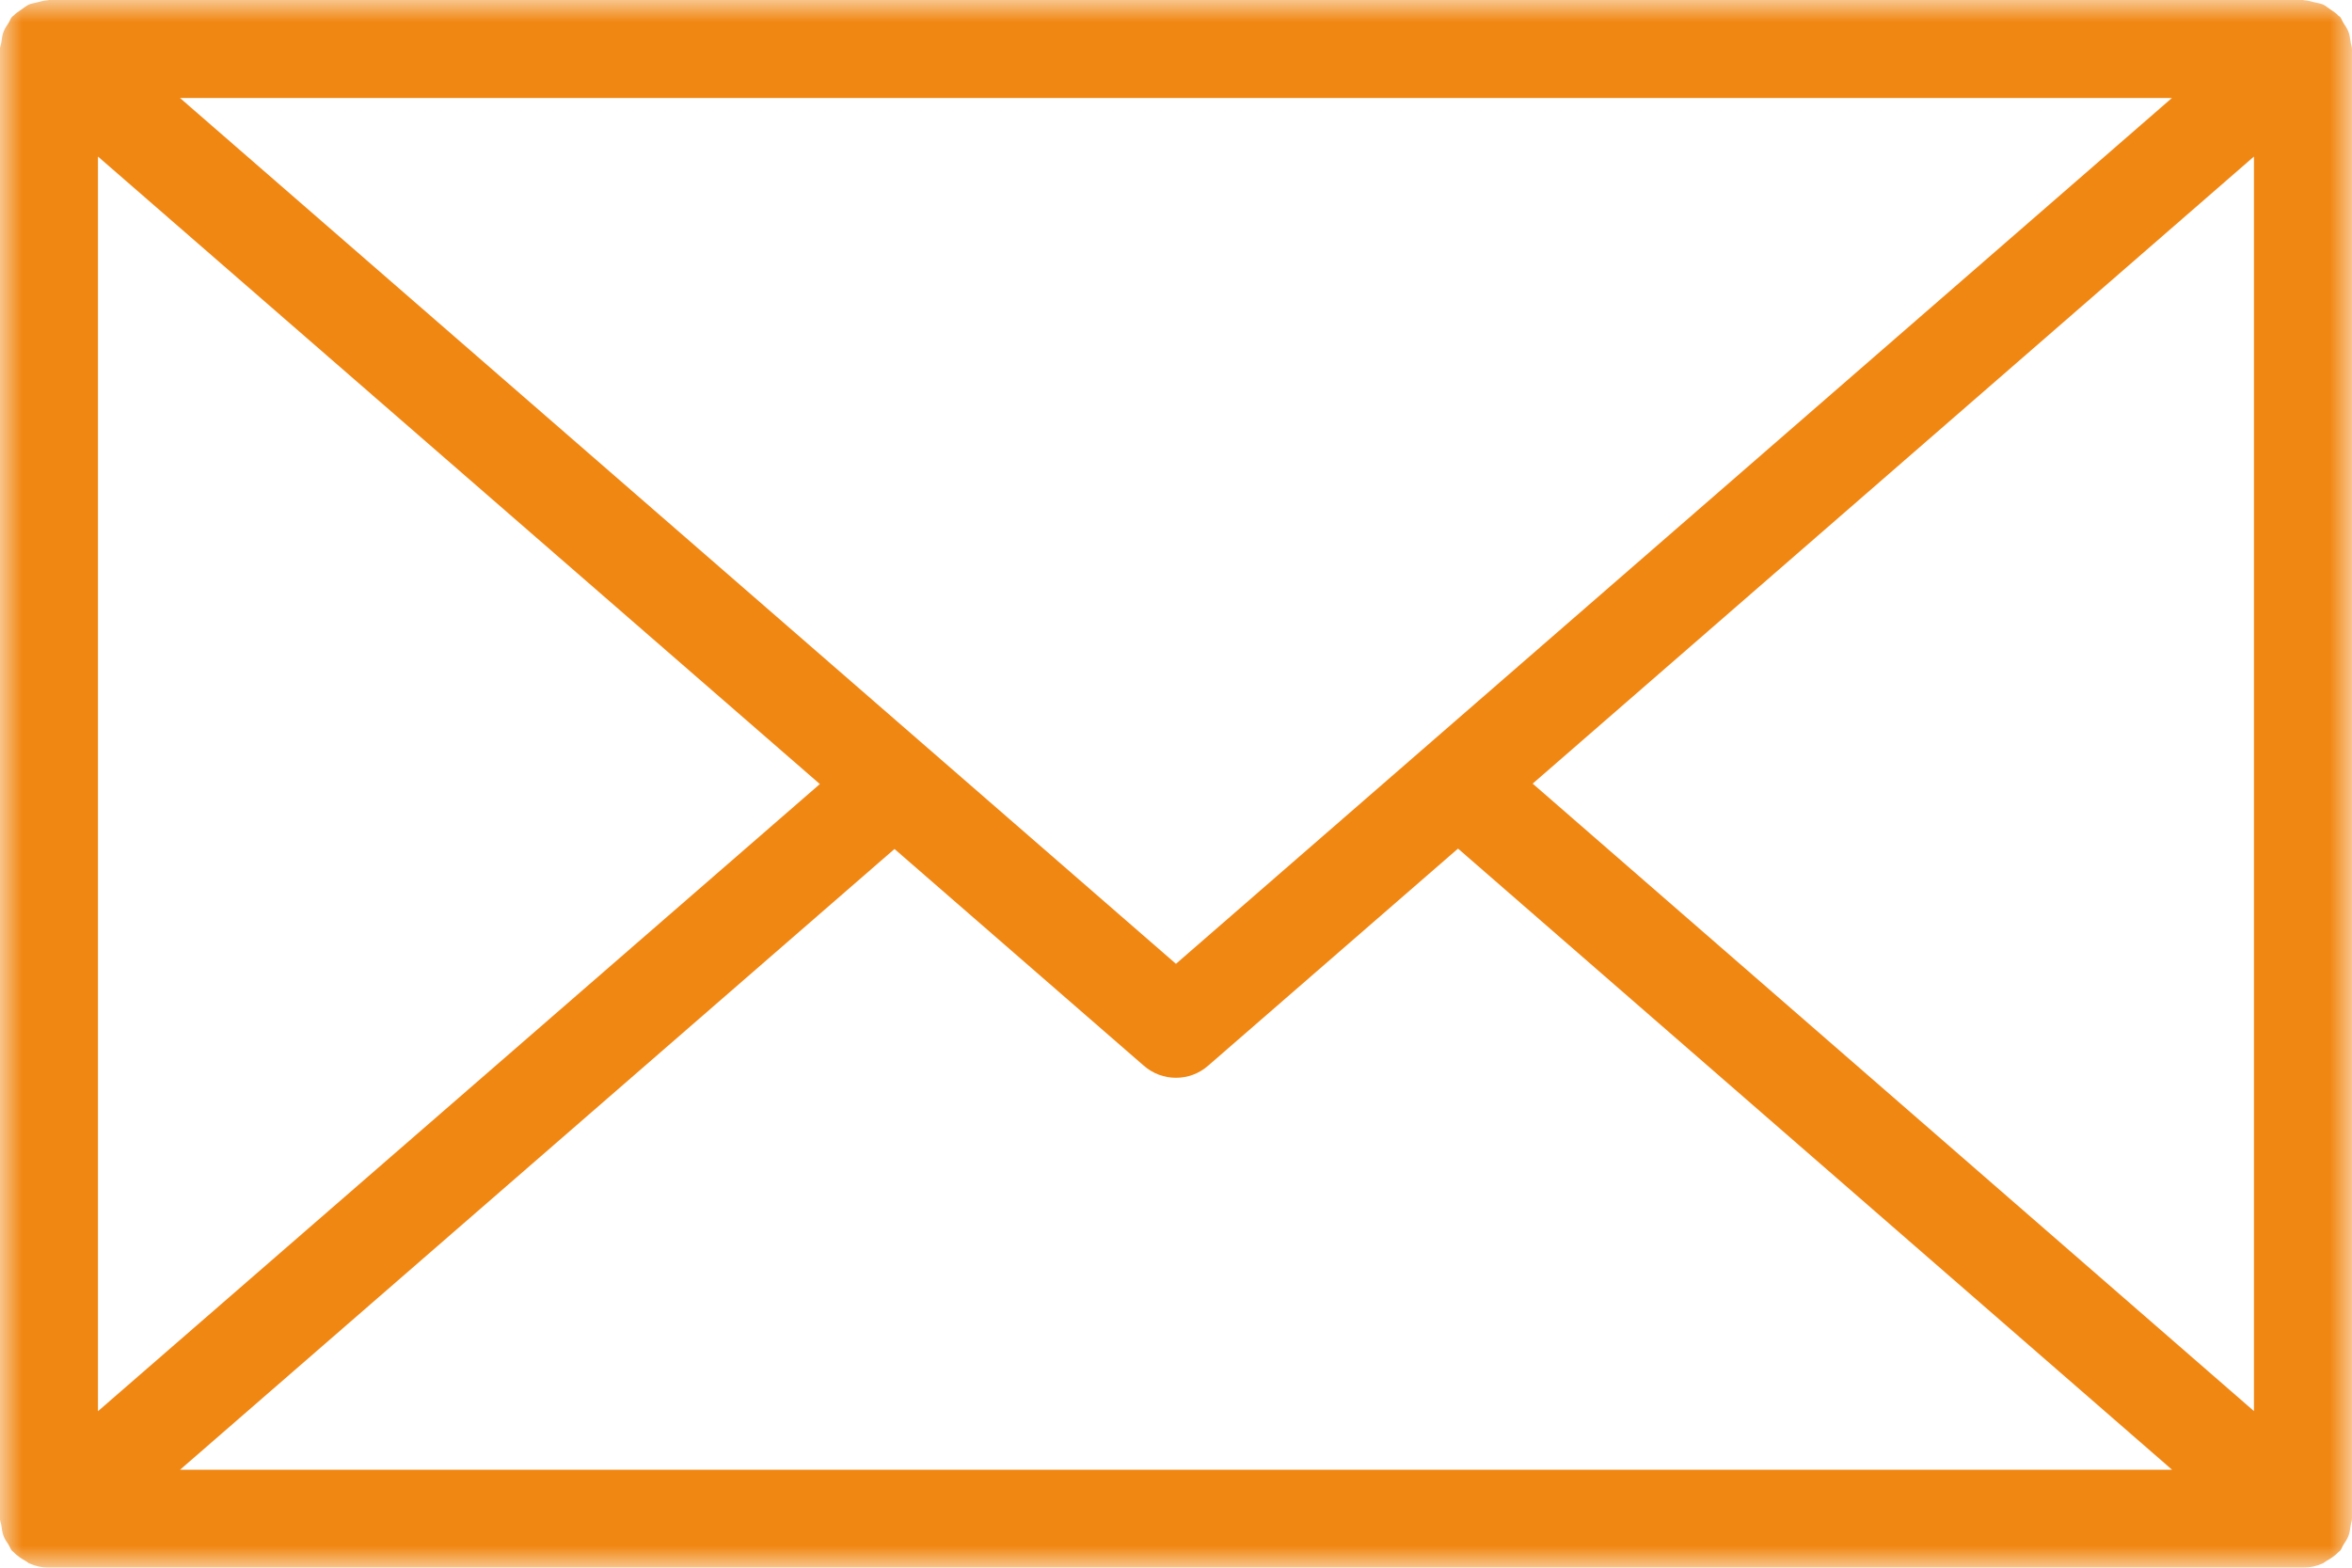<?xml version="1.0" encoding="UTF-8"?>
<svg width="54px" height="36px" viewBox="0 0 54 36" version="1.1" xmlns="http://www.w3.org/2000/svg" xmlns:xlink="http://www.w3.org/1999/xlink">
    <title>19C72556-68A2-4447-8B60-870E4DB86929</title>
    <defs>
        <filter id="filter-1">
            <feColorMatrix in="SourceGraphic" type="matrix" values="0 0 0 0 0.953 0 0 0 0 0.545 0 0 0 0 0.106 0 0 0 1 0"></feColorMatrix>
        </filter>
        <polygon id="path-2" points="0 0 53.999 0 53.999 36 0 36"></polygon>
    </defs>
    <g id="051221" stroke="none" stroke-width="1" fill="none" fill-rule="evenodd">
        <g id="Group-3" transform="translate(-348, -1180)">
            <g transform="translate(348, 1180)">
                <mask id="mask-3" fill="white">
                    <use xlink:href="#path-2"></use>
                </mask>
                <g id="Clip-2"></g>
                <path d="M35.189,17.995 L51.749,3.595 L51.749,32.404 L35.189,17.995 Z M20.537,19.496 L26.261,24.473 C26.473,24.658 26.736,24.75 26.999,24.75 C27.265,24.75 27.526,24.658 27.737,24.473 L33.475,19.487 L49.868,33.75 L4.135,33.75 L20.537,19.496 Z M26.999,22.133 L4.132,2.25 L49.866,2.25 L26.999,22.133 Z M2.249,3.595 L18.823,18.005 L2.249,32.407 L2.249,3.595 Z M53.97,35.03 C53.977,34.976 53.999,34.929 53.999,34.875 L53.999,1.125 C53.999,1.071 53.977,1.024 53.97,0.97 C53.956,0.889 53.95,0.81 53.92,0.734 C53.893,0.657 53.846,0.594 53.803,0.526 C53.774,0.481 53.761,0.427 53.725,0.387 C53.716,0.376 53.702,0.373 53.693,0.364 C53.635,0.301 53.565,0.257 53.493,0.209 C53.441,0.175 53.396,0.133 53.34,0.106 C53.279,0.079 53.209,0.07 53.142,0.054 C53.065,0.036 52.991,0.011 52.912,0.007 C52.899,0.007 52.888,0 52.874,0 L1.124,0 C1.111,0 1.102,0.007 1.086,0.007 C1.007,0.011 0.931,0.036 0.854,0.054 C0.789,0.072 0.721,0.079 0.661,0.106 C0.602,0.133 0.557,0.175 0.503,0.211 C0.436,0.259 0.364,0.301 0.307,0.362 C0.298,0.371 0.285,0.376 0.276,0.387 C0.24,0.427 0.226,0.481 0.197,0.526 C0.152,0.594 0.107,0.657 0.08,0.734 C0.051,0.81 0.042,0.889 0.031,0.97 C0.024,1.024 -0.001,1.071 -0.001,1.125 L-0.001,34.875 C-0.001,34.929 0.024,34.976 0.031,35.03 C0.042,35.109 0.051,35.19 0.08,35.267 C0.107,35.343 0.152,35.406 0.197,35.474 C0.226,35.519 0.24,35.572 0.276,35.613 C0.285,35.622 0.296,35.627 0.305,35.636 C0.386,35.723 0.487,35.791 0.593,35.849 C0.622,35.865 0.645,35.892 0.676,35.903 C0.814,35.964 0.964,36 1.124,36 L52.874,36 C53.036,36 53.187,35.964 53.324,35.903 C53.353,35.892 53.376,35.865 53.407,35.849 C53.513,35.791 53.612,35.723 53.695,35.636 C53.704,35.627 53.716,35.622 53.725,35.613 C53.761,35.572 53.774,35.519 53.803,35.474 C53.846,35.406 53.893,35.343 53.92,35.267 C53.95,35.19 53.956,35.109 53.97,35.03 L53.97,35.03 Z" id="Fill-1" fill="#F18713" mask="url(#mask-3)"></path>
            </g>
        </g>
    </g>
</svg>